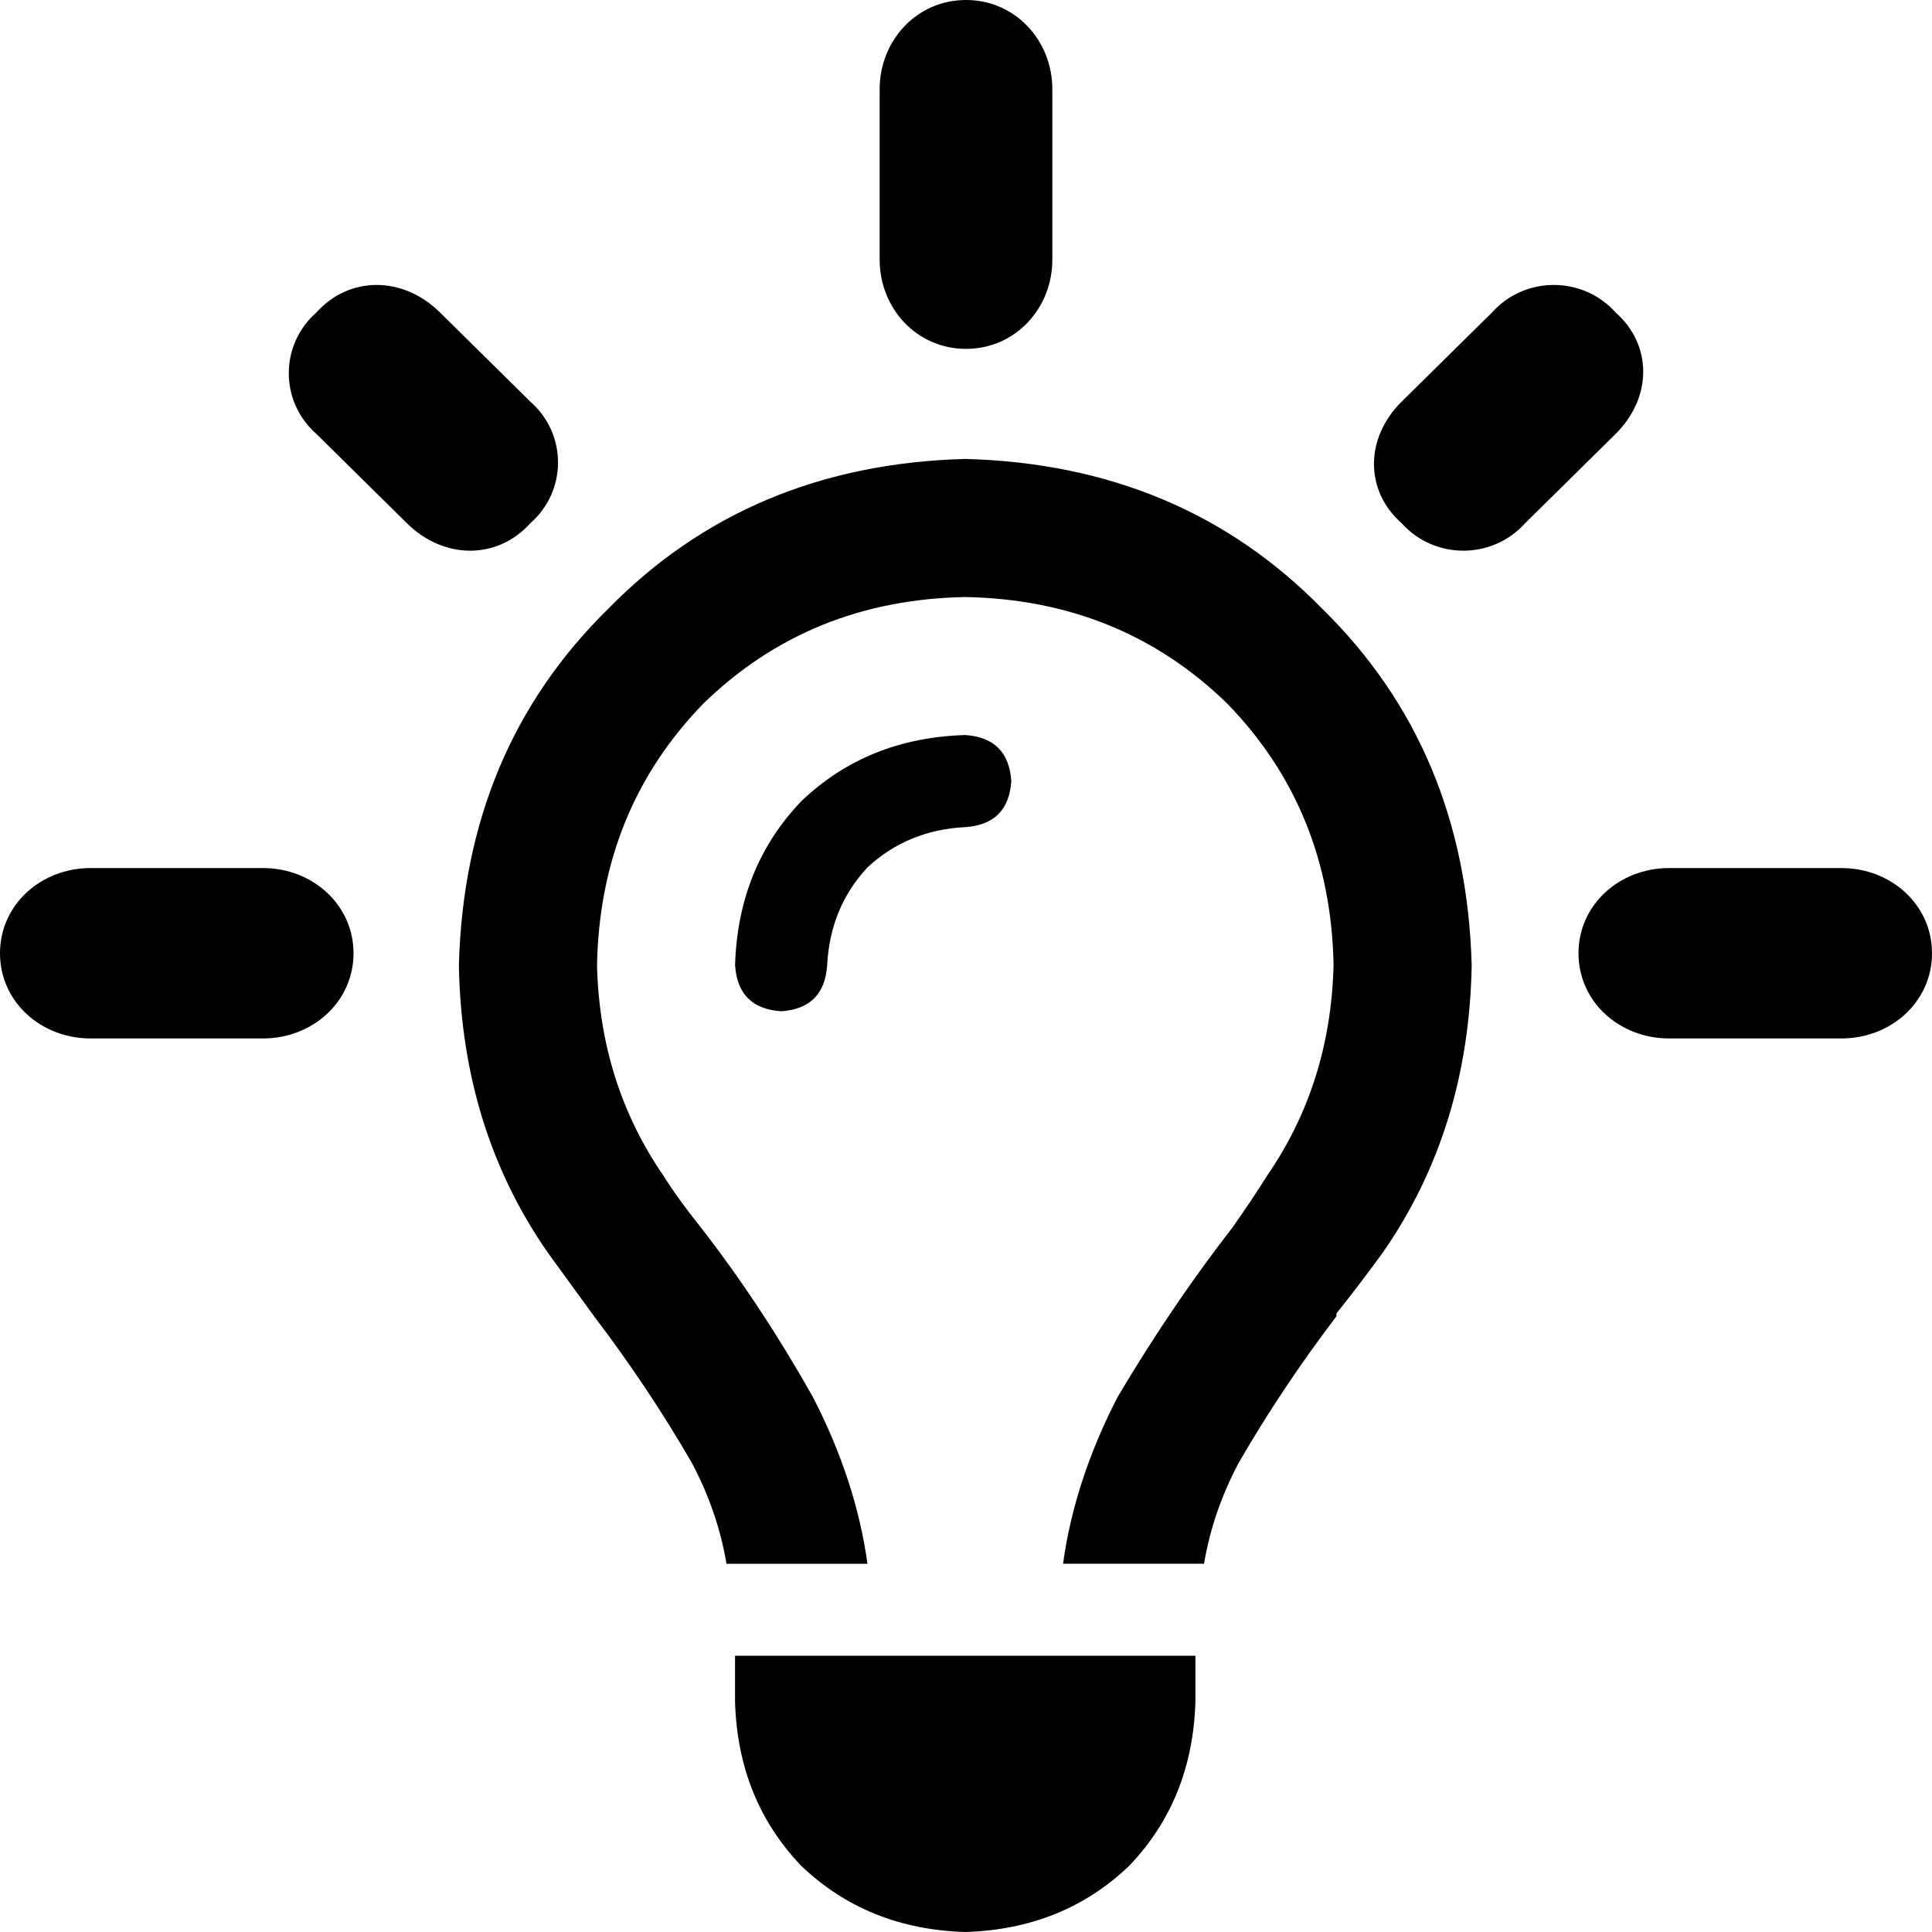 <?xml version="1.0" encoding="UTF-8"?><svg id="b" xmlns="http://www.w3.org/2000/svg" width="42" height="42" viewBox="0 0 42 42"><defs><style>.e{fill:none;}.f{fill-rule:evenodd;}</style></defs><g id="c"><g id="d"><rect class="e" width="42" height="42"/><path class="f" d="M5.719,22.575H1.966c-1.072,0-1.966-.794-1.966-1.852s.894-1.852,1.966-1.852h3.753c1.072,0,1.966.794,1.966,1.852s-.894,1.852-1.966,1.852ZM40.034,22.575h-3.753c-1.072,0-1.966-.794-1.966-1.852s.894-1.852,1.966-1.852h3.753c1.072,0,1.966.794,1.966,1.852s-.894,1.852-1.966,1.852ZM19.123,5.644V1.94c0-1.058.804-1.94,1.877-1.94s1.877.882,1.877,1.94v3.704c0,1.058-.804,1.94-1.877,1.94s-1.877-.882-1.877-1.94ZM6.881,6.79c.715-.794,1.877-.794,2.681,0l1.966,1.94c.804.706.804,1.94,0,2.646-.715.794-1.877.794-2.681,0l-1.966-1.94c-.804-.706-.804-1.94,0-2.646ZM35.119,6.79c.804.706.804,1.852,0,2.646l-1.966,1.94c-.715.794-1.966.794-2.681,0-.804-.706-.804-1.852,0-2.646l1.966-1.94c.715-.794,1.966-.794,2.681,0ZM28.99,20.984c-.042,1.71-.521,3.232-1.439,4.566-.208.334-.459.709-.751,1.126-.876,1.126-1.71,2.356-2.502,3.69-.625,1.209-1.022,2.419-1.188,3.628h3.065c.125-.75.375-1.48.751-2.189.625-1.084,1.334-2.147,2.127-3.19v-.062c.334-.417.667-.855,1.001-1.313,1.251-1.793,1.897-3.878,1.939-6.255-.083-3.127-1.168-5.713-3.253-7.756-2.043-2.085-4.629-3.169-7.756-3.252-3.127.083-5.713,1.168-7.756,3.252-2.085,2.043-3.169,4.629-3.252,7.756.042,2.377.688,4.462,1.939,6.255l1.001,1.376c.792,1.042,1.501,2.106,2.127,3.19.375.709.625,1.439.75,2.189h3.065c-.167-1.209-.563-2.418-1.188-3.628-.751-1.334-1.564-2.564-2.439-3.69-.334-.417-.605-.792-.813-1.126-.917-1.334-1.397-2.856-1.439-4.566.042-2.252.813-4.149,2.314-5.692,1.543-1.501,3.44-2.273,5.692-2.314,2.252.042,4.149.813,5.692,2.314,1.501,1.543,2.273,3.44,2.314,5.692ZM18.857,18.857c.584-.542,1.293-.834,2.127-.876.625-.042.959-.375,1.001-1.001-.042-.625-.375-.959-1.001-1.001-1.418.042-2.606.521-3.565,1.439-.917.959-1.397,2.147-1.439,3.565.042.625.375.959,1.001,1.001.625-.042.959-.375,1.001-1.001.042-.834.334-1.543.876-2.127ZM17.418,40.561c.959.917,2.147,1.397,3.565,1.439,1.418-.042,2.606-.521,3.565-1.439.917-.959,1.397-2.147,1.439-3.565v-1.001h-10.008v1.001c.042,1.418.521,2.606,1.439,3.565Z"/></g></g></svg>